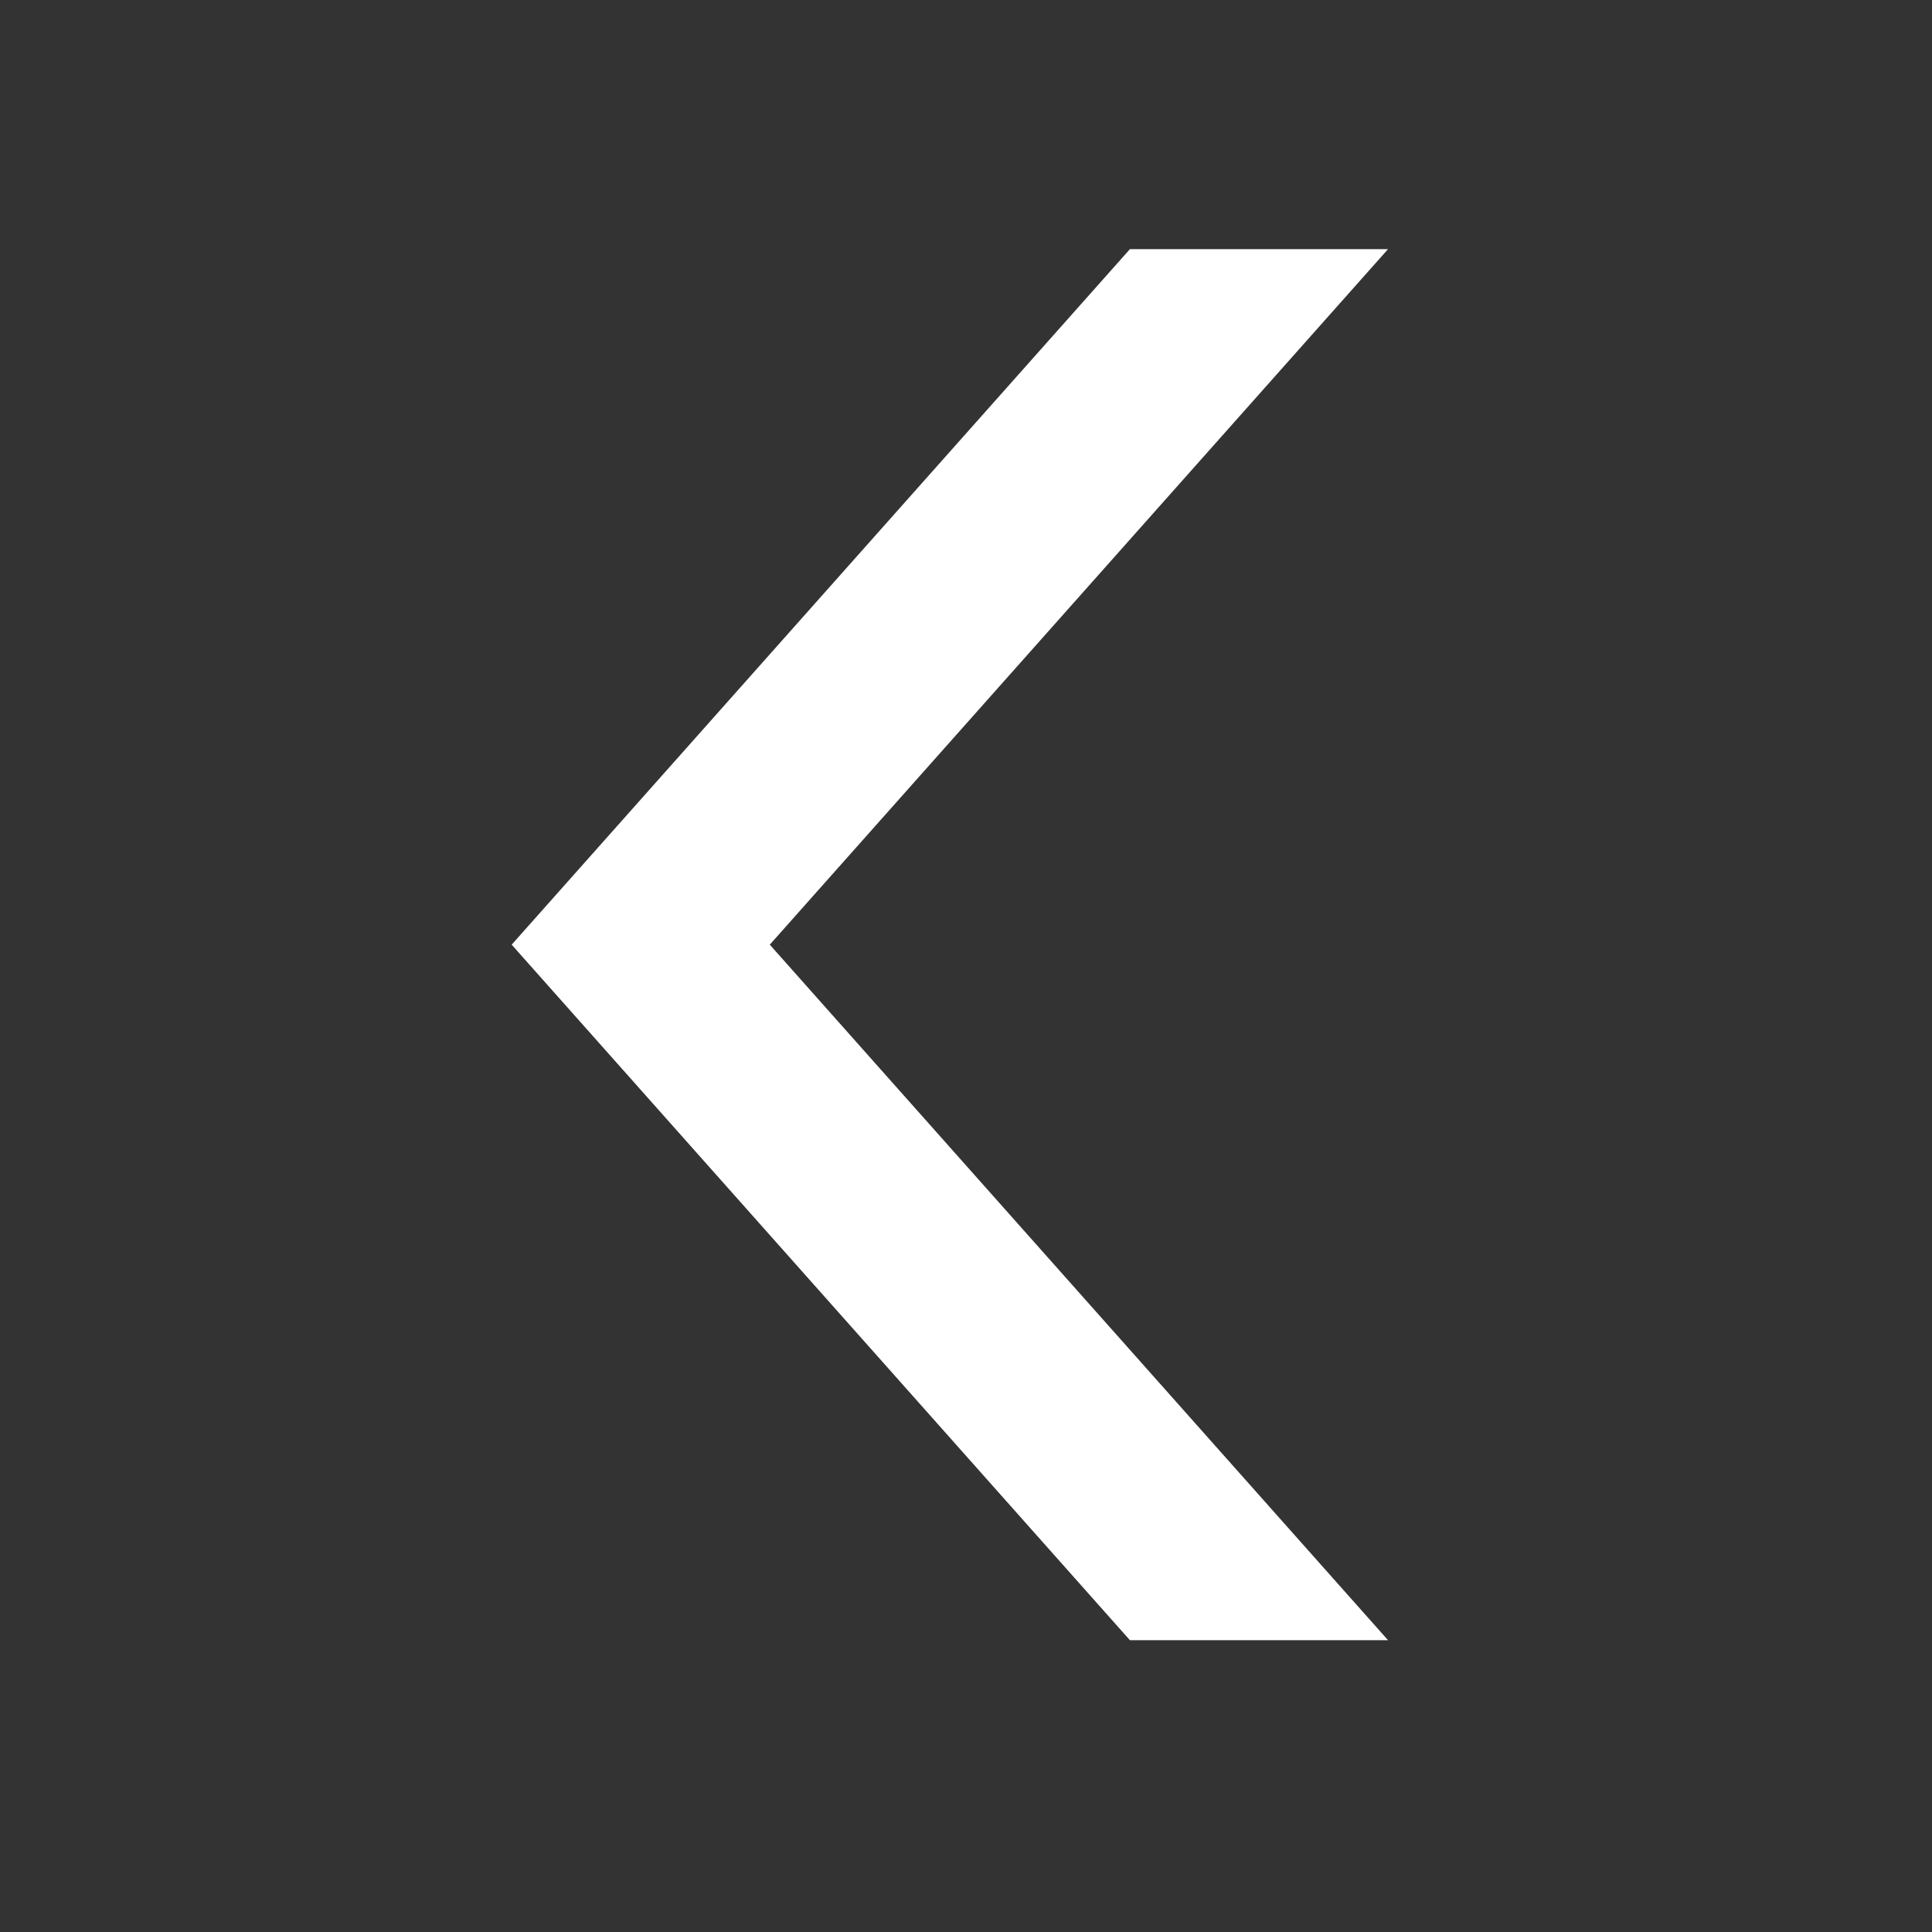 <svg width="25" height="25" viewBox="0 0 25 25" fill="none" xmlns="http://www.w3.org/2000/svg">
<rect x="0" y="0" width="25" height="25" fill="#333333" stroke="none"/>
<path d="M17.961 21.224L9.961 12.224L17.961 3.224L14.621 3.224L6.621 12.224L14.621 21.224H17.961Z" fill="white"/>
</svg>
